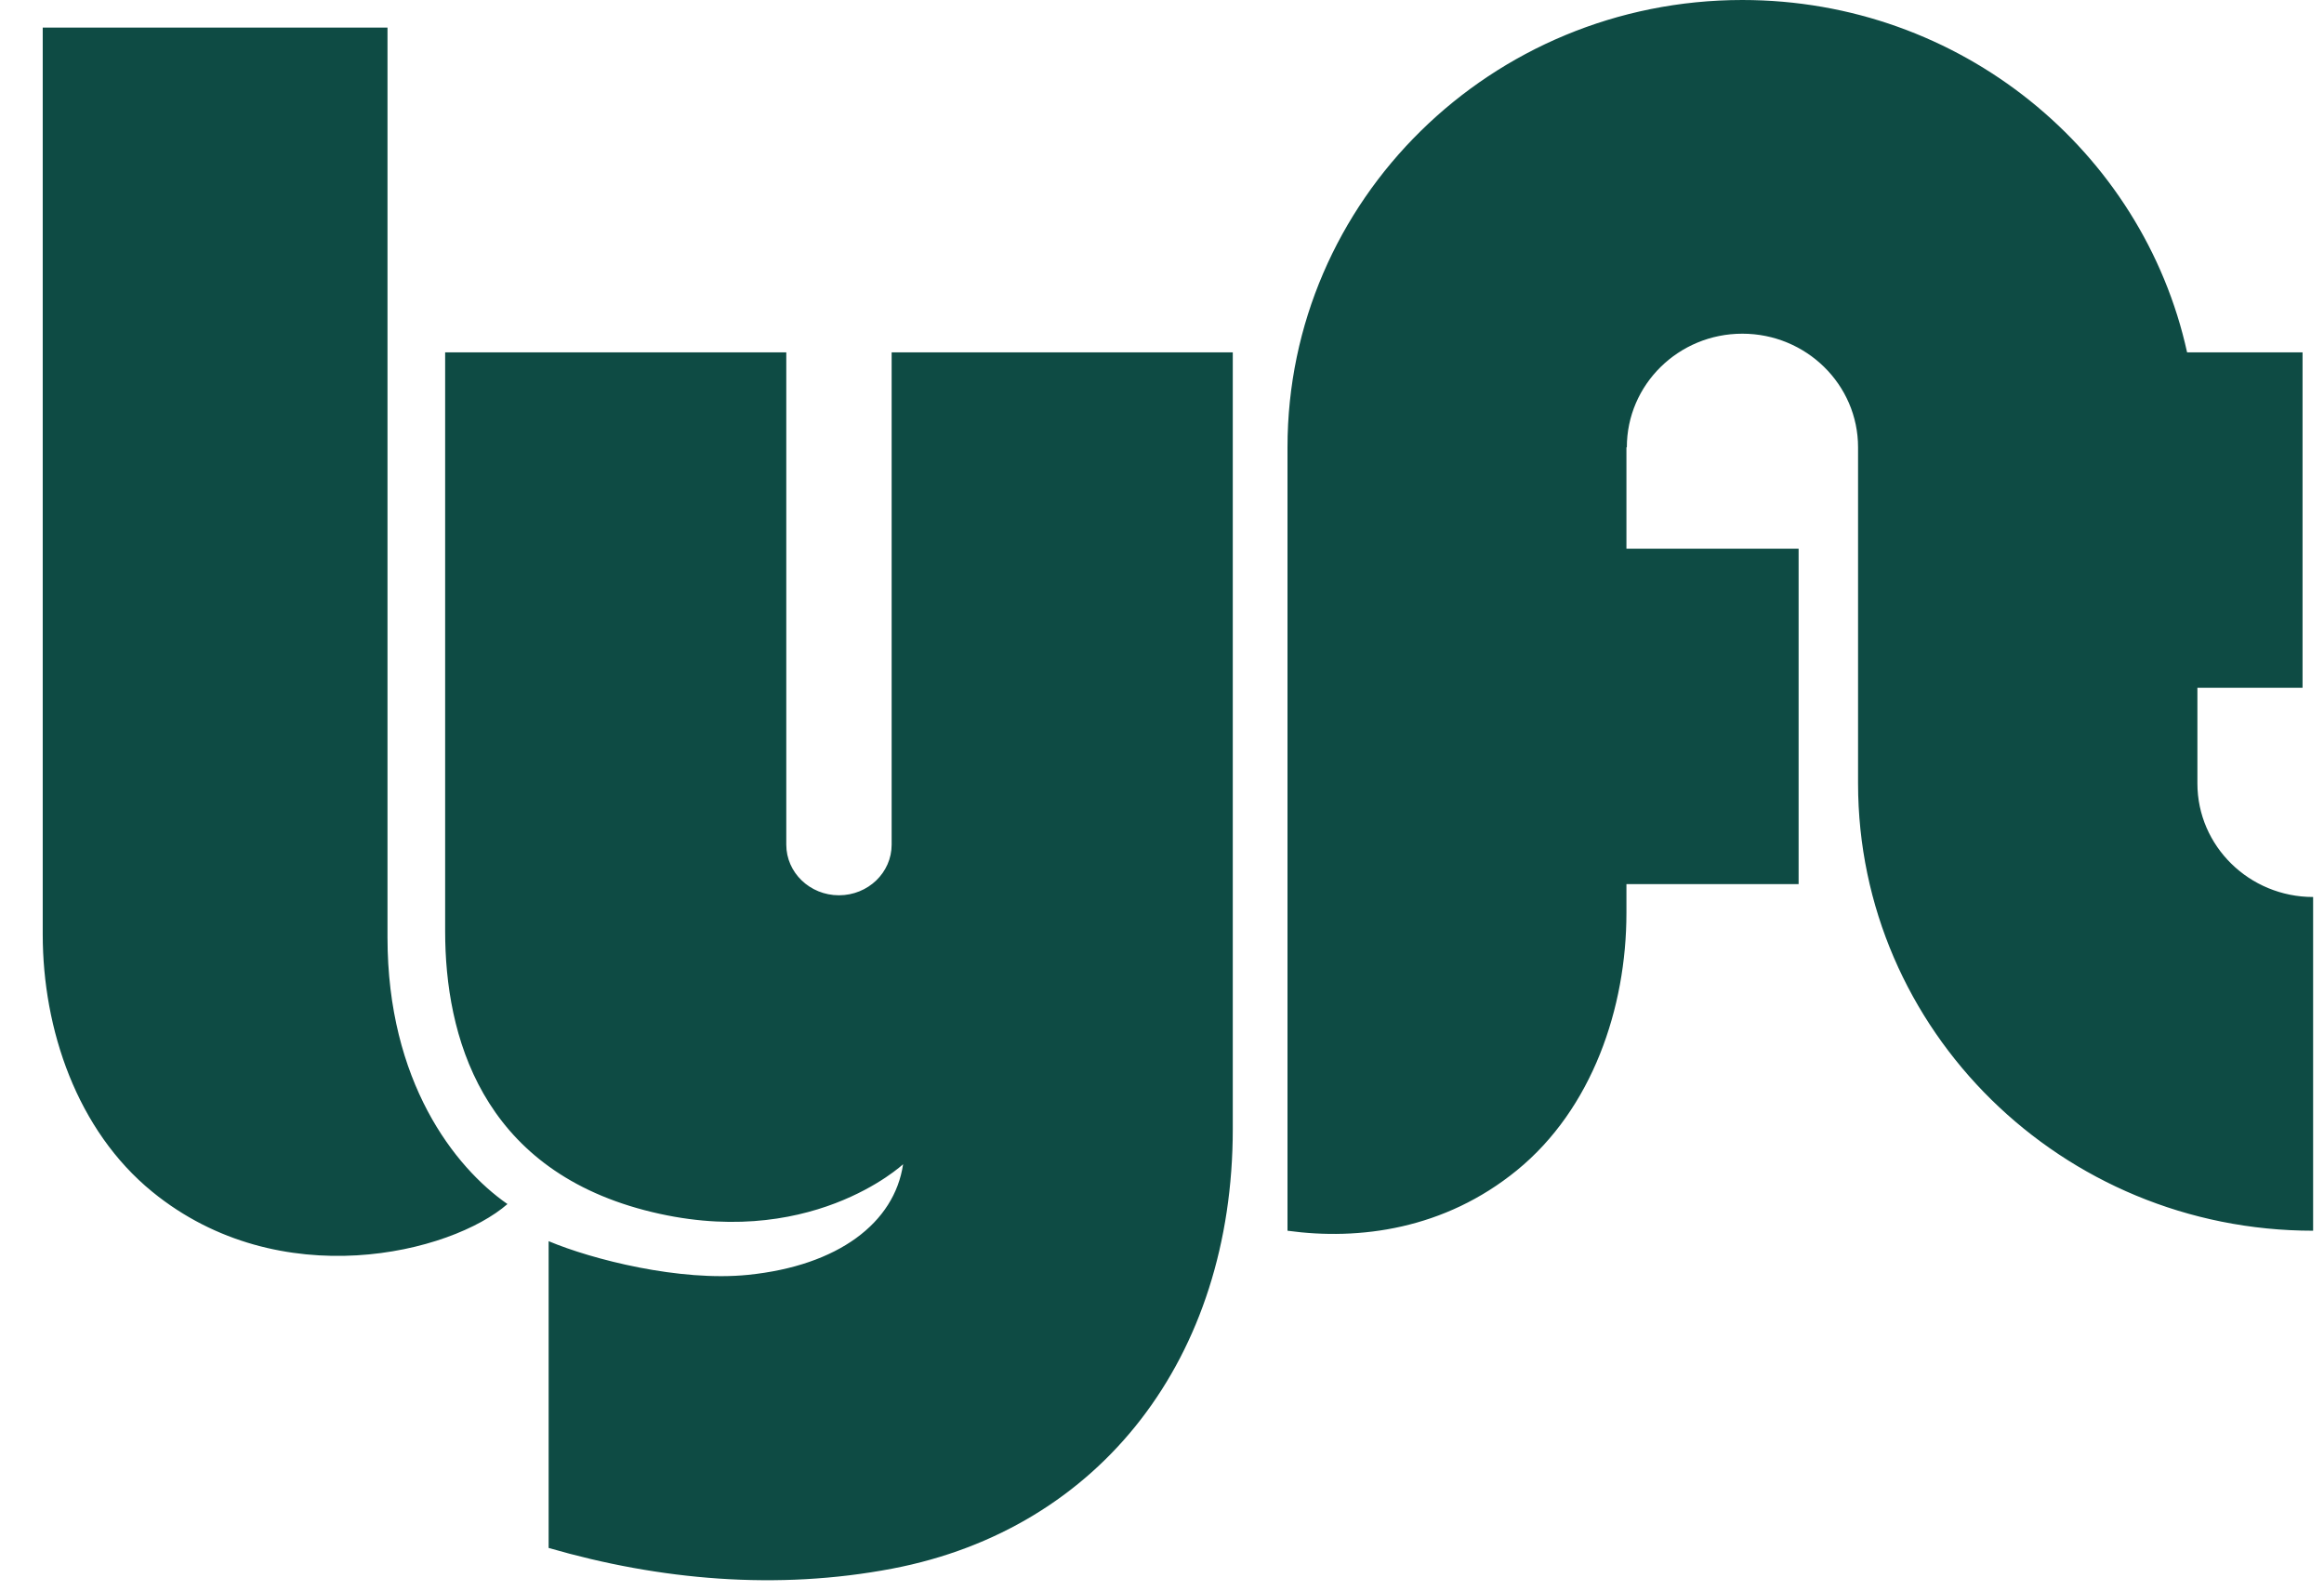 <svg xmlns="http://www.w3.org/2000/svg" fill="none" viewBox="0 0 57 39" height="39" width="57">
<g clip-path="url(#clip0_1677_11568)">
<path fill="#0E4B44" d="M1.048 0.676H9.504V22.987C9.504 26.518 11.147 28.621 12.446 29.523C11.071 30.724 6.868 31.776 3.735 29.222C1.888 27.716 1.048 25.241 1.048 22.912V0.676ZM53.895 19.209V16.865H56.474V8.639H53.642C52.555 3.701 48.083 0 42.734 0C36.573 0 31.578 4.91 31.578 10.968V30.177C33.333 30.419 35.425 30.147 37.204 28.696C39.051 27.19 39.891 24.715 39.891 22.386V21.678H44.114V13.453H39.891V10.968H39.901C39.901 9.429 41.169 8.182 42.734 8.182C44.299 8.182 45.572 9.429 45.572 10.968V19.209C45.572 25.266 50.572 30.177 56.733 30.177V21.994C55.169 21.994 53.895 20.747 53.895 19.209ZM21.869 8.639V20.711C21.869 21.396 21.291 21.952 20.577 21.952C19.863 21.952 19.285 21.396 19.285 20.711V8.639H10.918V22.837C10.918 25.391 11.799 28.621 15.808 29.673C19.822 30.726 22.15 28.546 22.15 28.546C21.938 29.982 20.562 31.034 18.347 31.259C16.67 31.429 14.526 30.883 13.456 30.433V37.955C16.182 38.745 19.064 39 21.885 38.462C27.005 37.485 30.236 33.279 30.236 27.682V8.639H21.869Z" clip-rule="evenodd" fill-rule="evenodd"></path>
</g>
<defs>
<clipPath id="clip0_1677_11568">
<rect transform="translate(0.891)" fill="white" height="39" width="56"></rect>
</clipPath>
</defs>
</svg>
